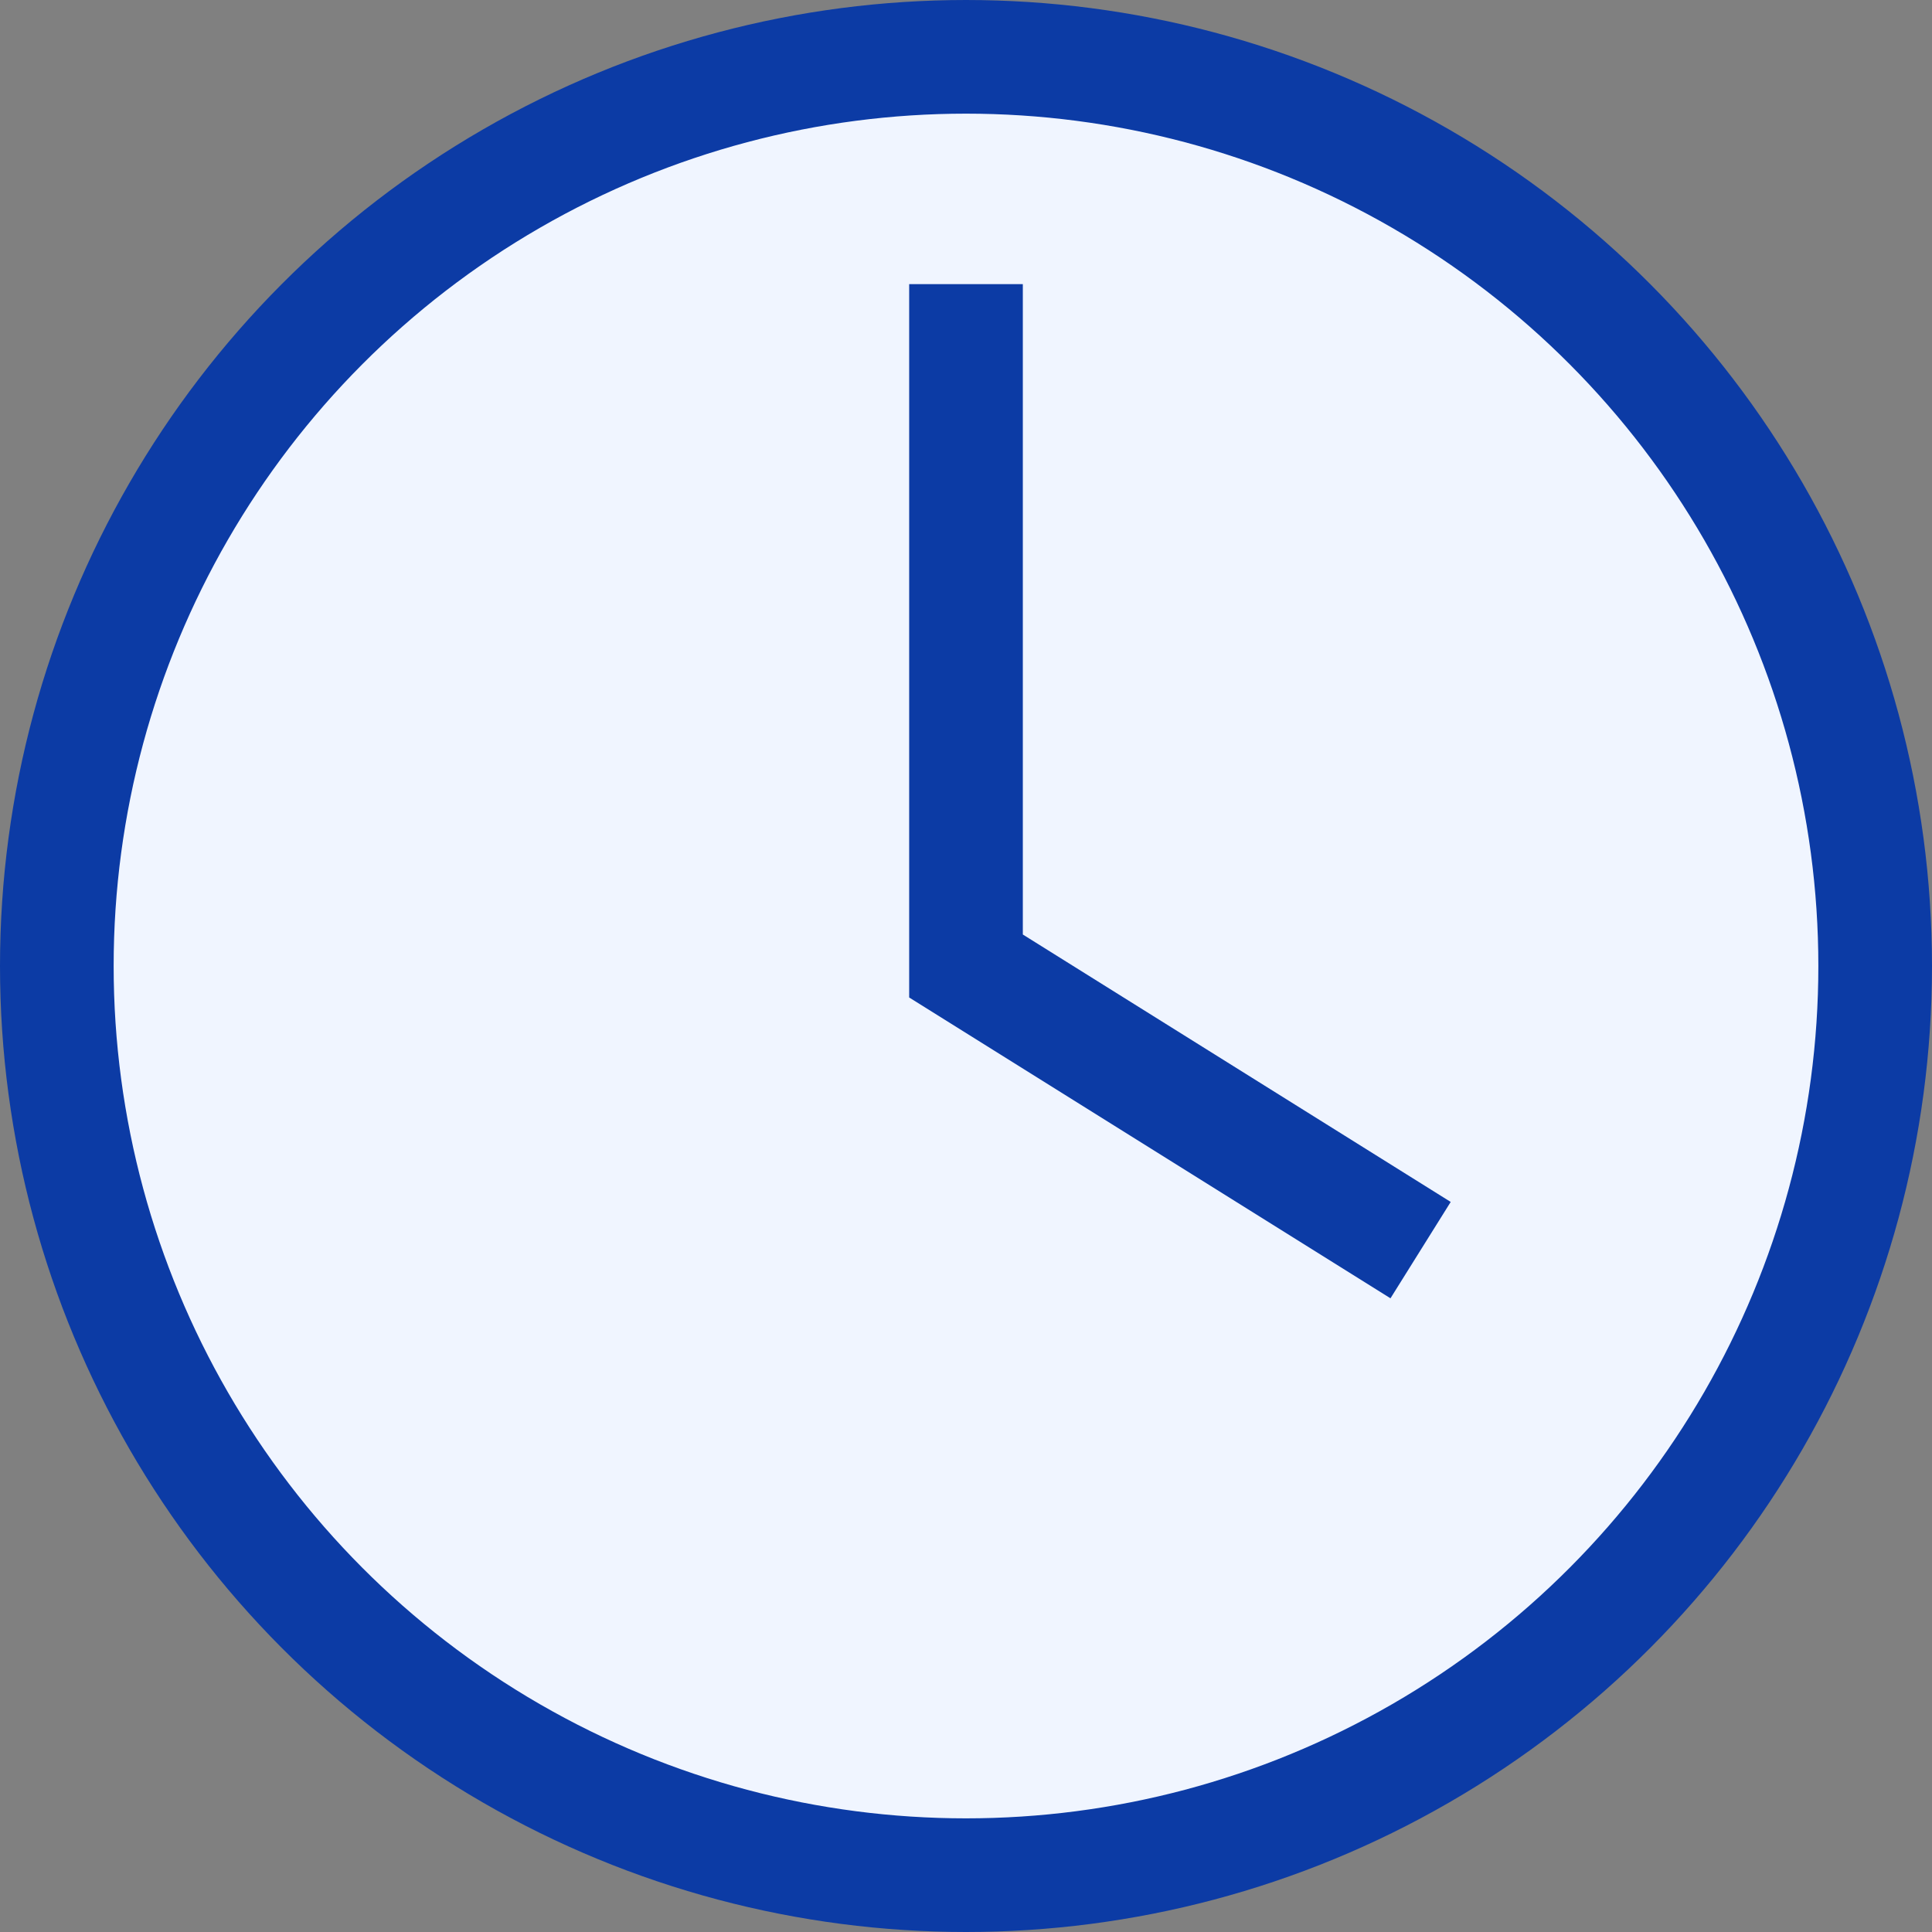 <?xml version="1.0" encoding="UTF-8"?> <svg xmlns="http://www.w3.org/2000/svg" width="17" height="17" viewBox="0 0 17 17" fill="none"><rect x="0" y="0" width="17" height="17" fill="#808080" stroke="none"/><circle cx="8.5" cy="8.5" r="8" fill="#F0F5FF" stroke="#0C3BA5"></circle><path d="M8.5 2.5V8.5L12.5 11" stroke="#0C3BA5"></path></svg> 